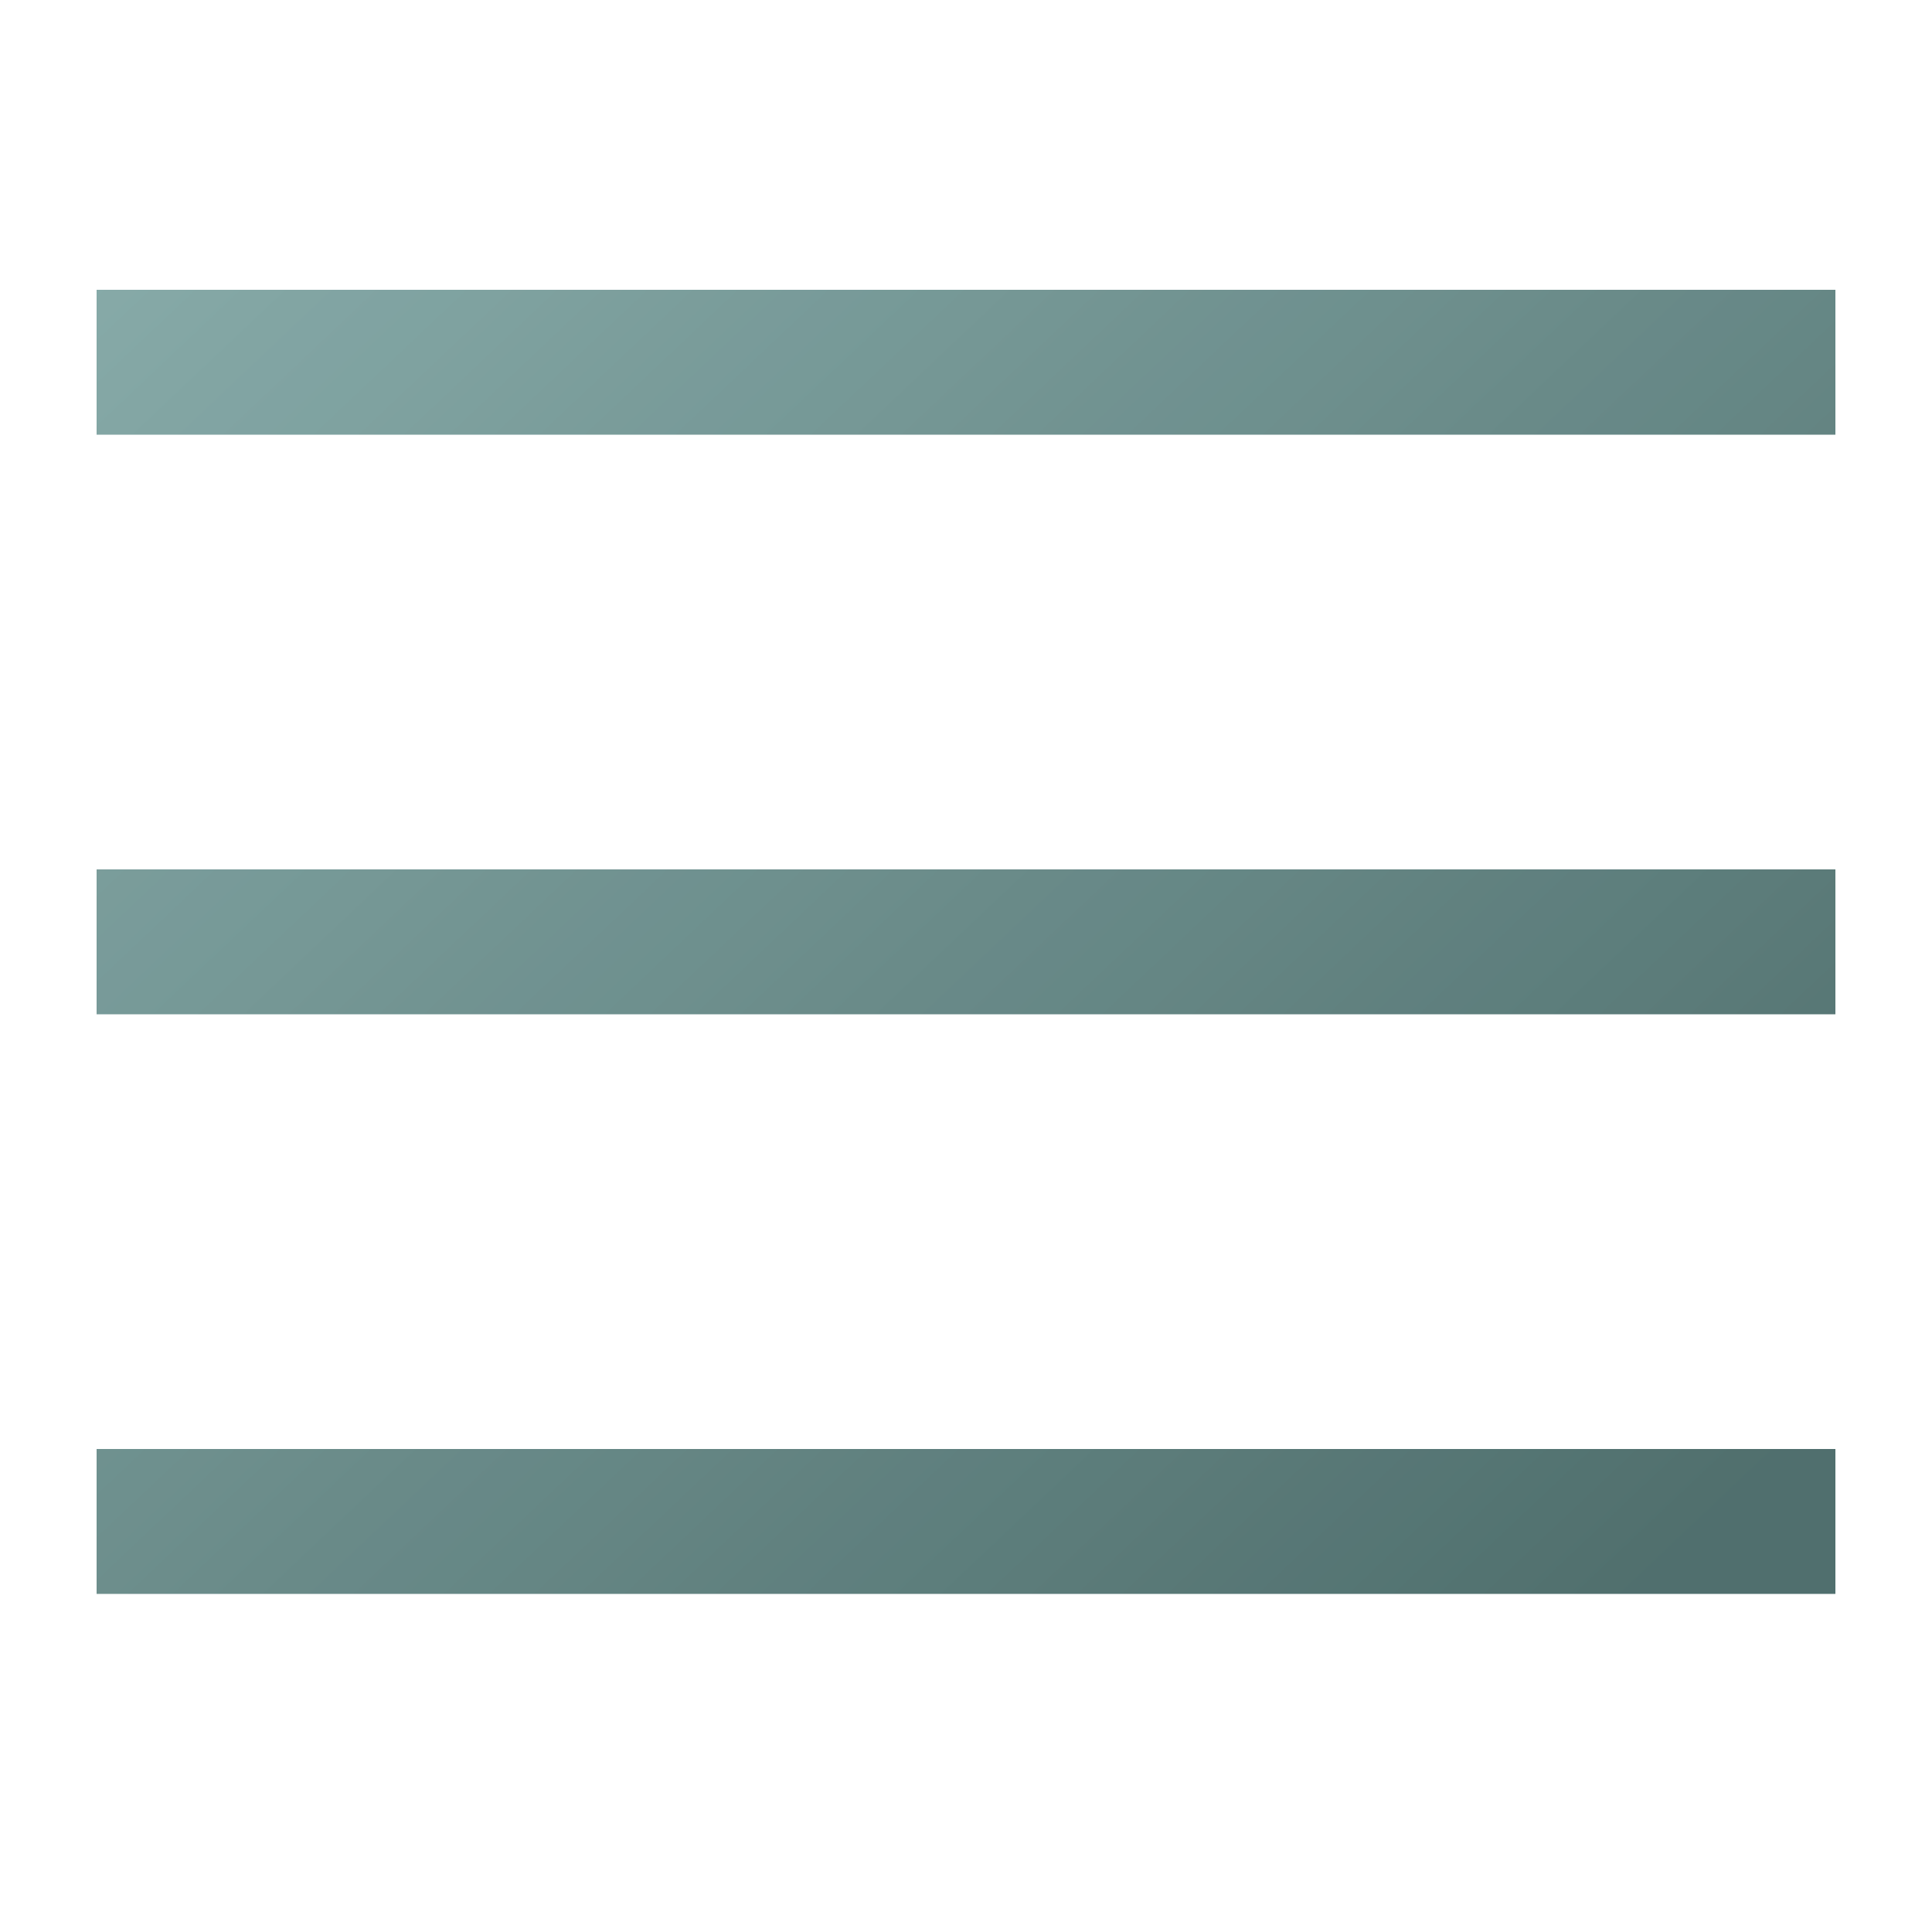 <?xml version="1.0" encoding="UTF-8"?> <svg xmlns="http://www.w3.org/2000/svg" width="20" height="20" viewBox="0 0 20 20" fill="none"><g opacity="0.898"><path d="M1 3H19V4.5H1V3ZM1 9H19V10.5H1V9ZM1 15H19V16.5H1V15Z" fill="url(#paint0_linear_1240_110)"></path></g><defs><linearGradient id="paint0_linear_1240_110" x1="2.23" y1="-2.718" x2="18.791" y2="14.796" gradientUnits="userSpaceOnUse"><stop stop-color="#82AAA8"></stop><stop offset="1" stop-color="#3C5F5D"></stop></linearGradient></defs></svg> 